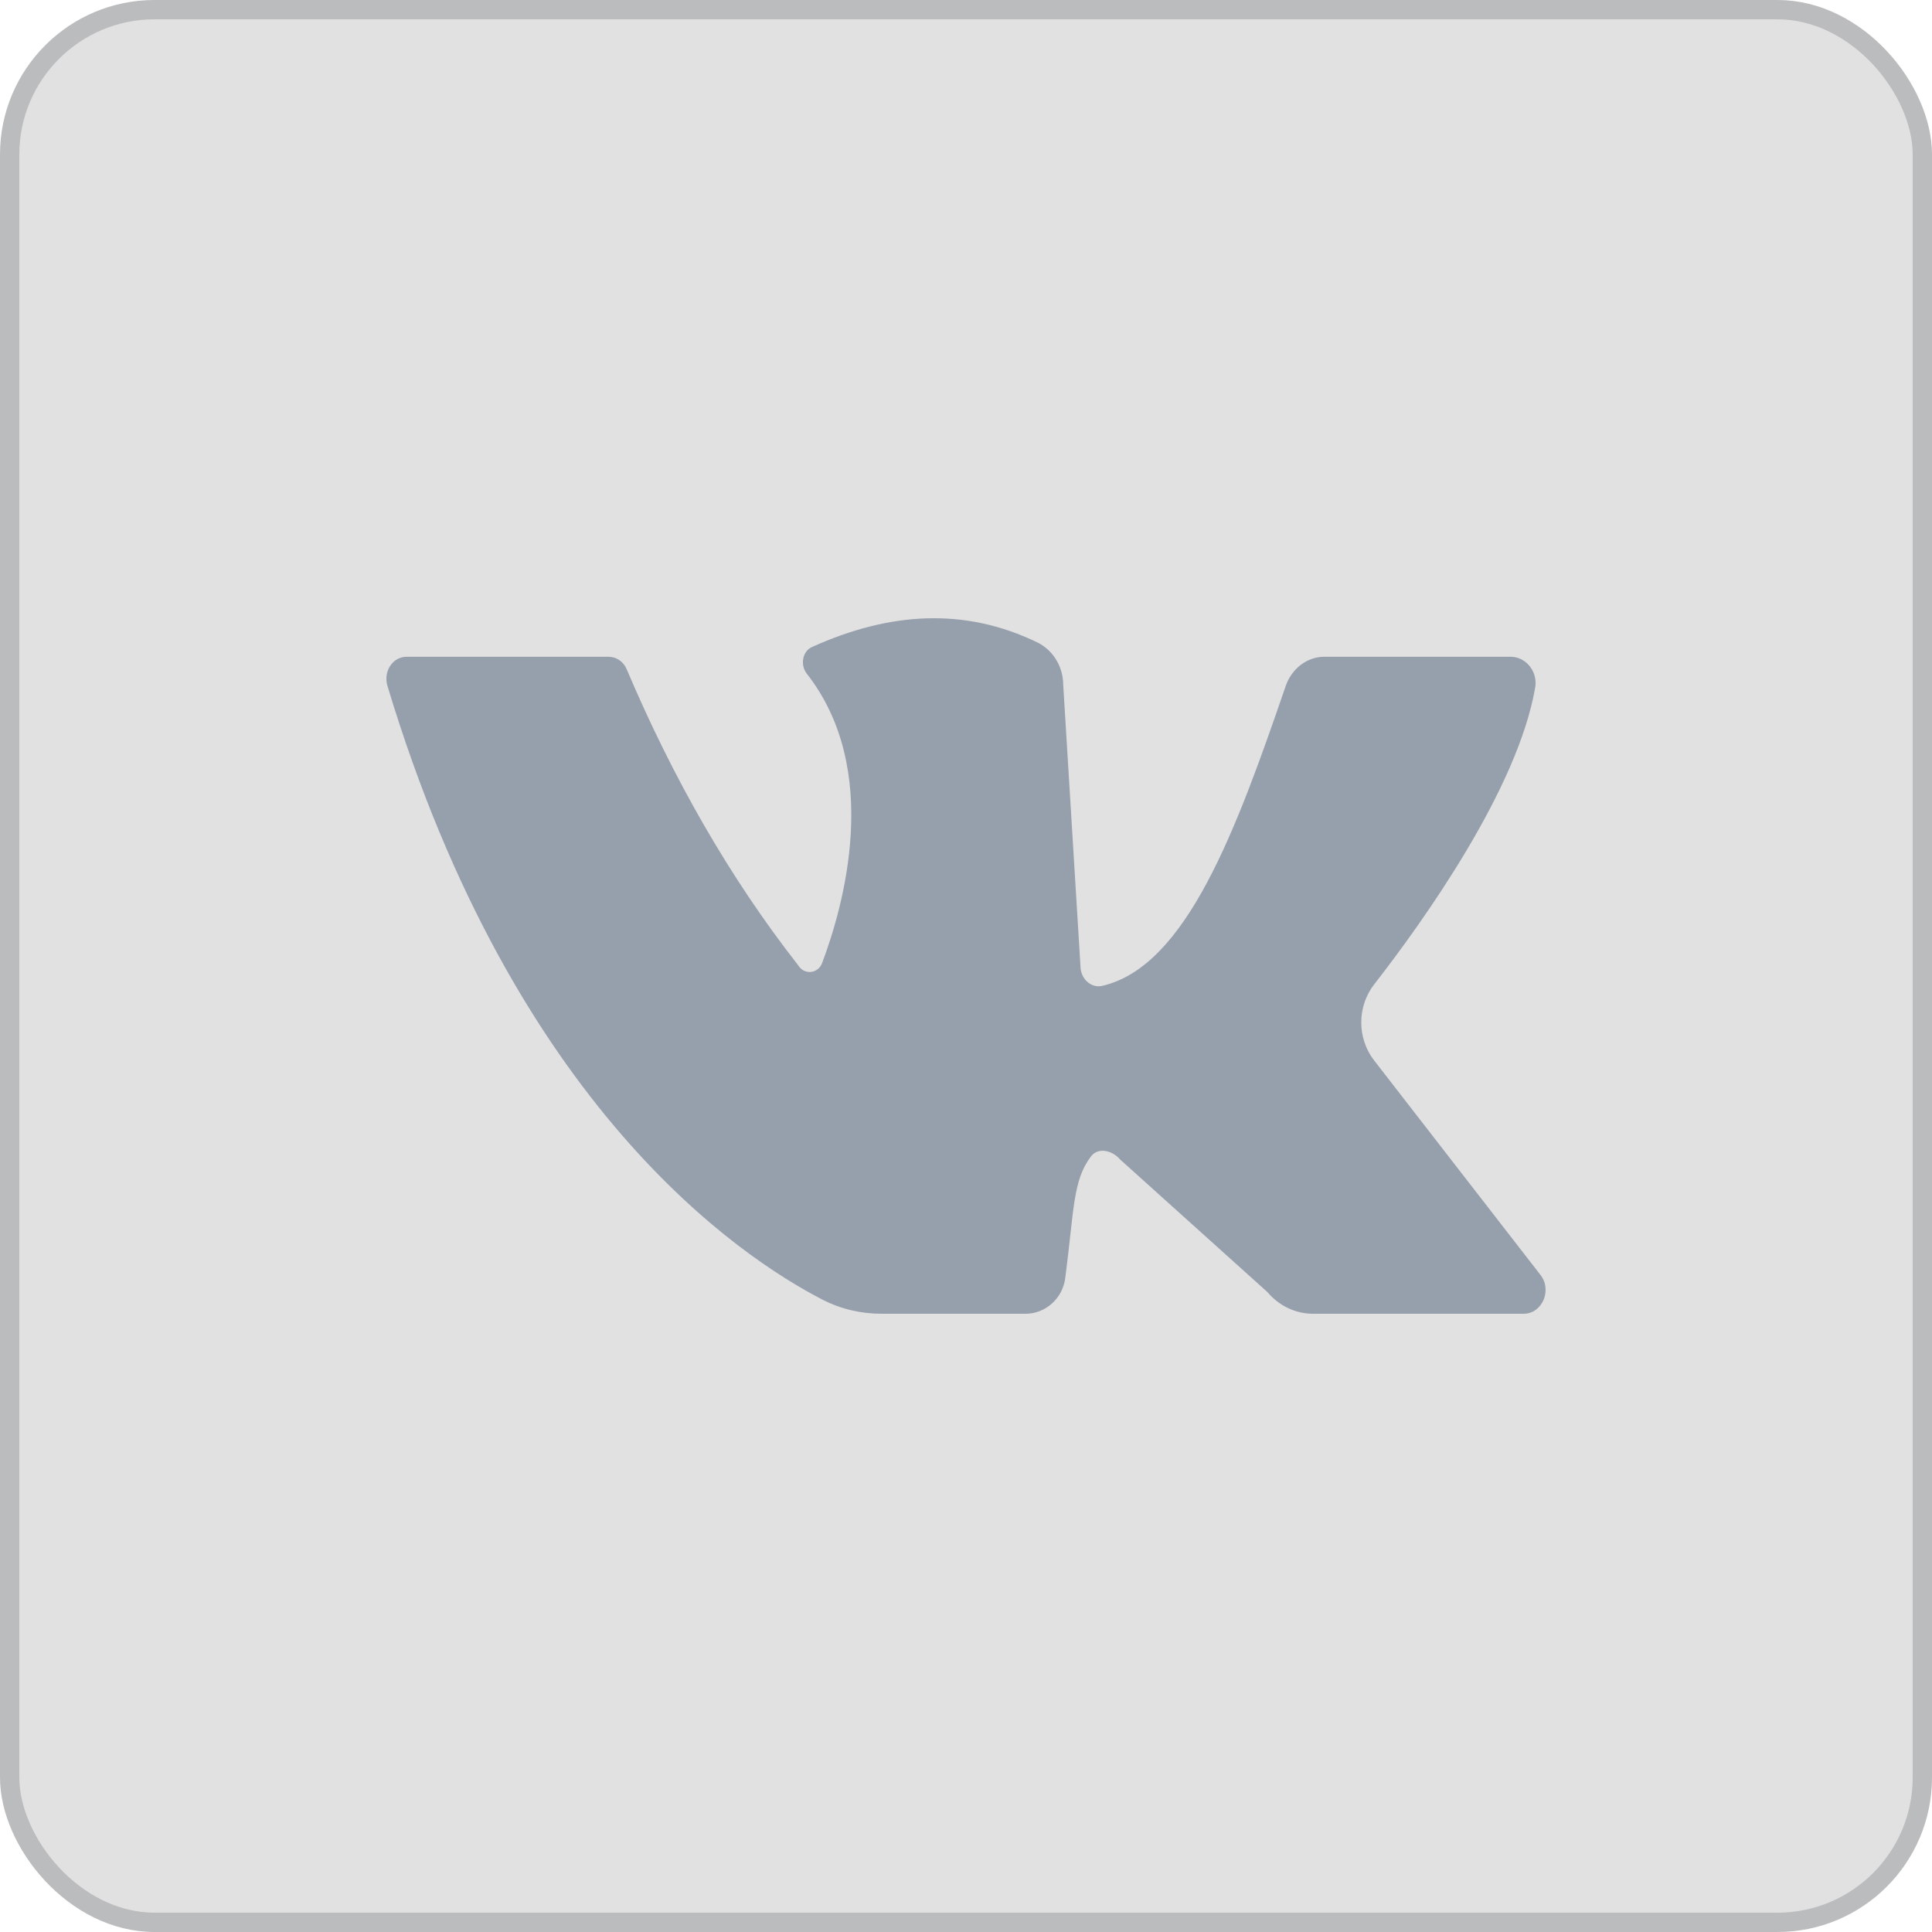 <svg width="50" height="50" viewBox="0 0 50 50" fill="none" xmlns="http://www.w3.org/2000/svg">
<rect x="0.25" y="0.25" width="49.5" height="49.5" rx="3.75" fill="#E1E1E1" stroke="#BBBCBD" stroke-width="0.5"/>
<path d="M39.43 34H33.982C33.537 34 33.109 33.803 32.8 33.438L28.989 30.008C28.789 29.771 28.416 29.683 28.234 29.929C27.761 30.55 27.798 31.319 27.57 33.064C27.507 33.606 27.052 34 26.543 34H22.823C22.286 34 21.768 33.882 21.286 33.635C19.148 32.531 13.309 28.648 10.026 17.747C9.917 17.372 10.162 16.997 10.526 16.997H15.747C15.956 16.997 16.138 17.125 16.22 17.323C17.42 20.151 18.885 22.714 20.649 24.971C20.804 25.238 21.168 25.208 21.277 24.922C21.822 23.473 22.841 19.935 20.877 17.431C20.704 17.204 20.767 16.849 21.022 16.741C23.014 15.844 24.96 15.706 26.861 16.633C27.252 16.83 27.516 17.254 27.516 17.727L27.962 25.001C27.962 25.326 28.234 25.582 28.525 25.514C30.708 25.011 32 21.462 33.273 17.756C33.428 17.303 33.828 16.997 34.273 16.997H39.094C39.485 16.997 39.803 17.372 39.73 17.796C39.276 20.427 36.838 23.838 35.565 25.474C35.119 26.046 35.119 26.864 35.556 27.436L39.867 32.995C40.176 33.389 39.912 34 39.43 34Z" fill="#969FAC"/>
</svg>
